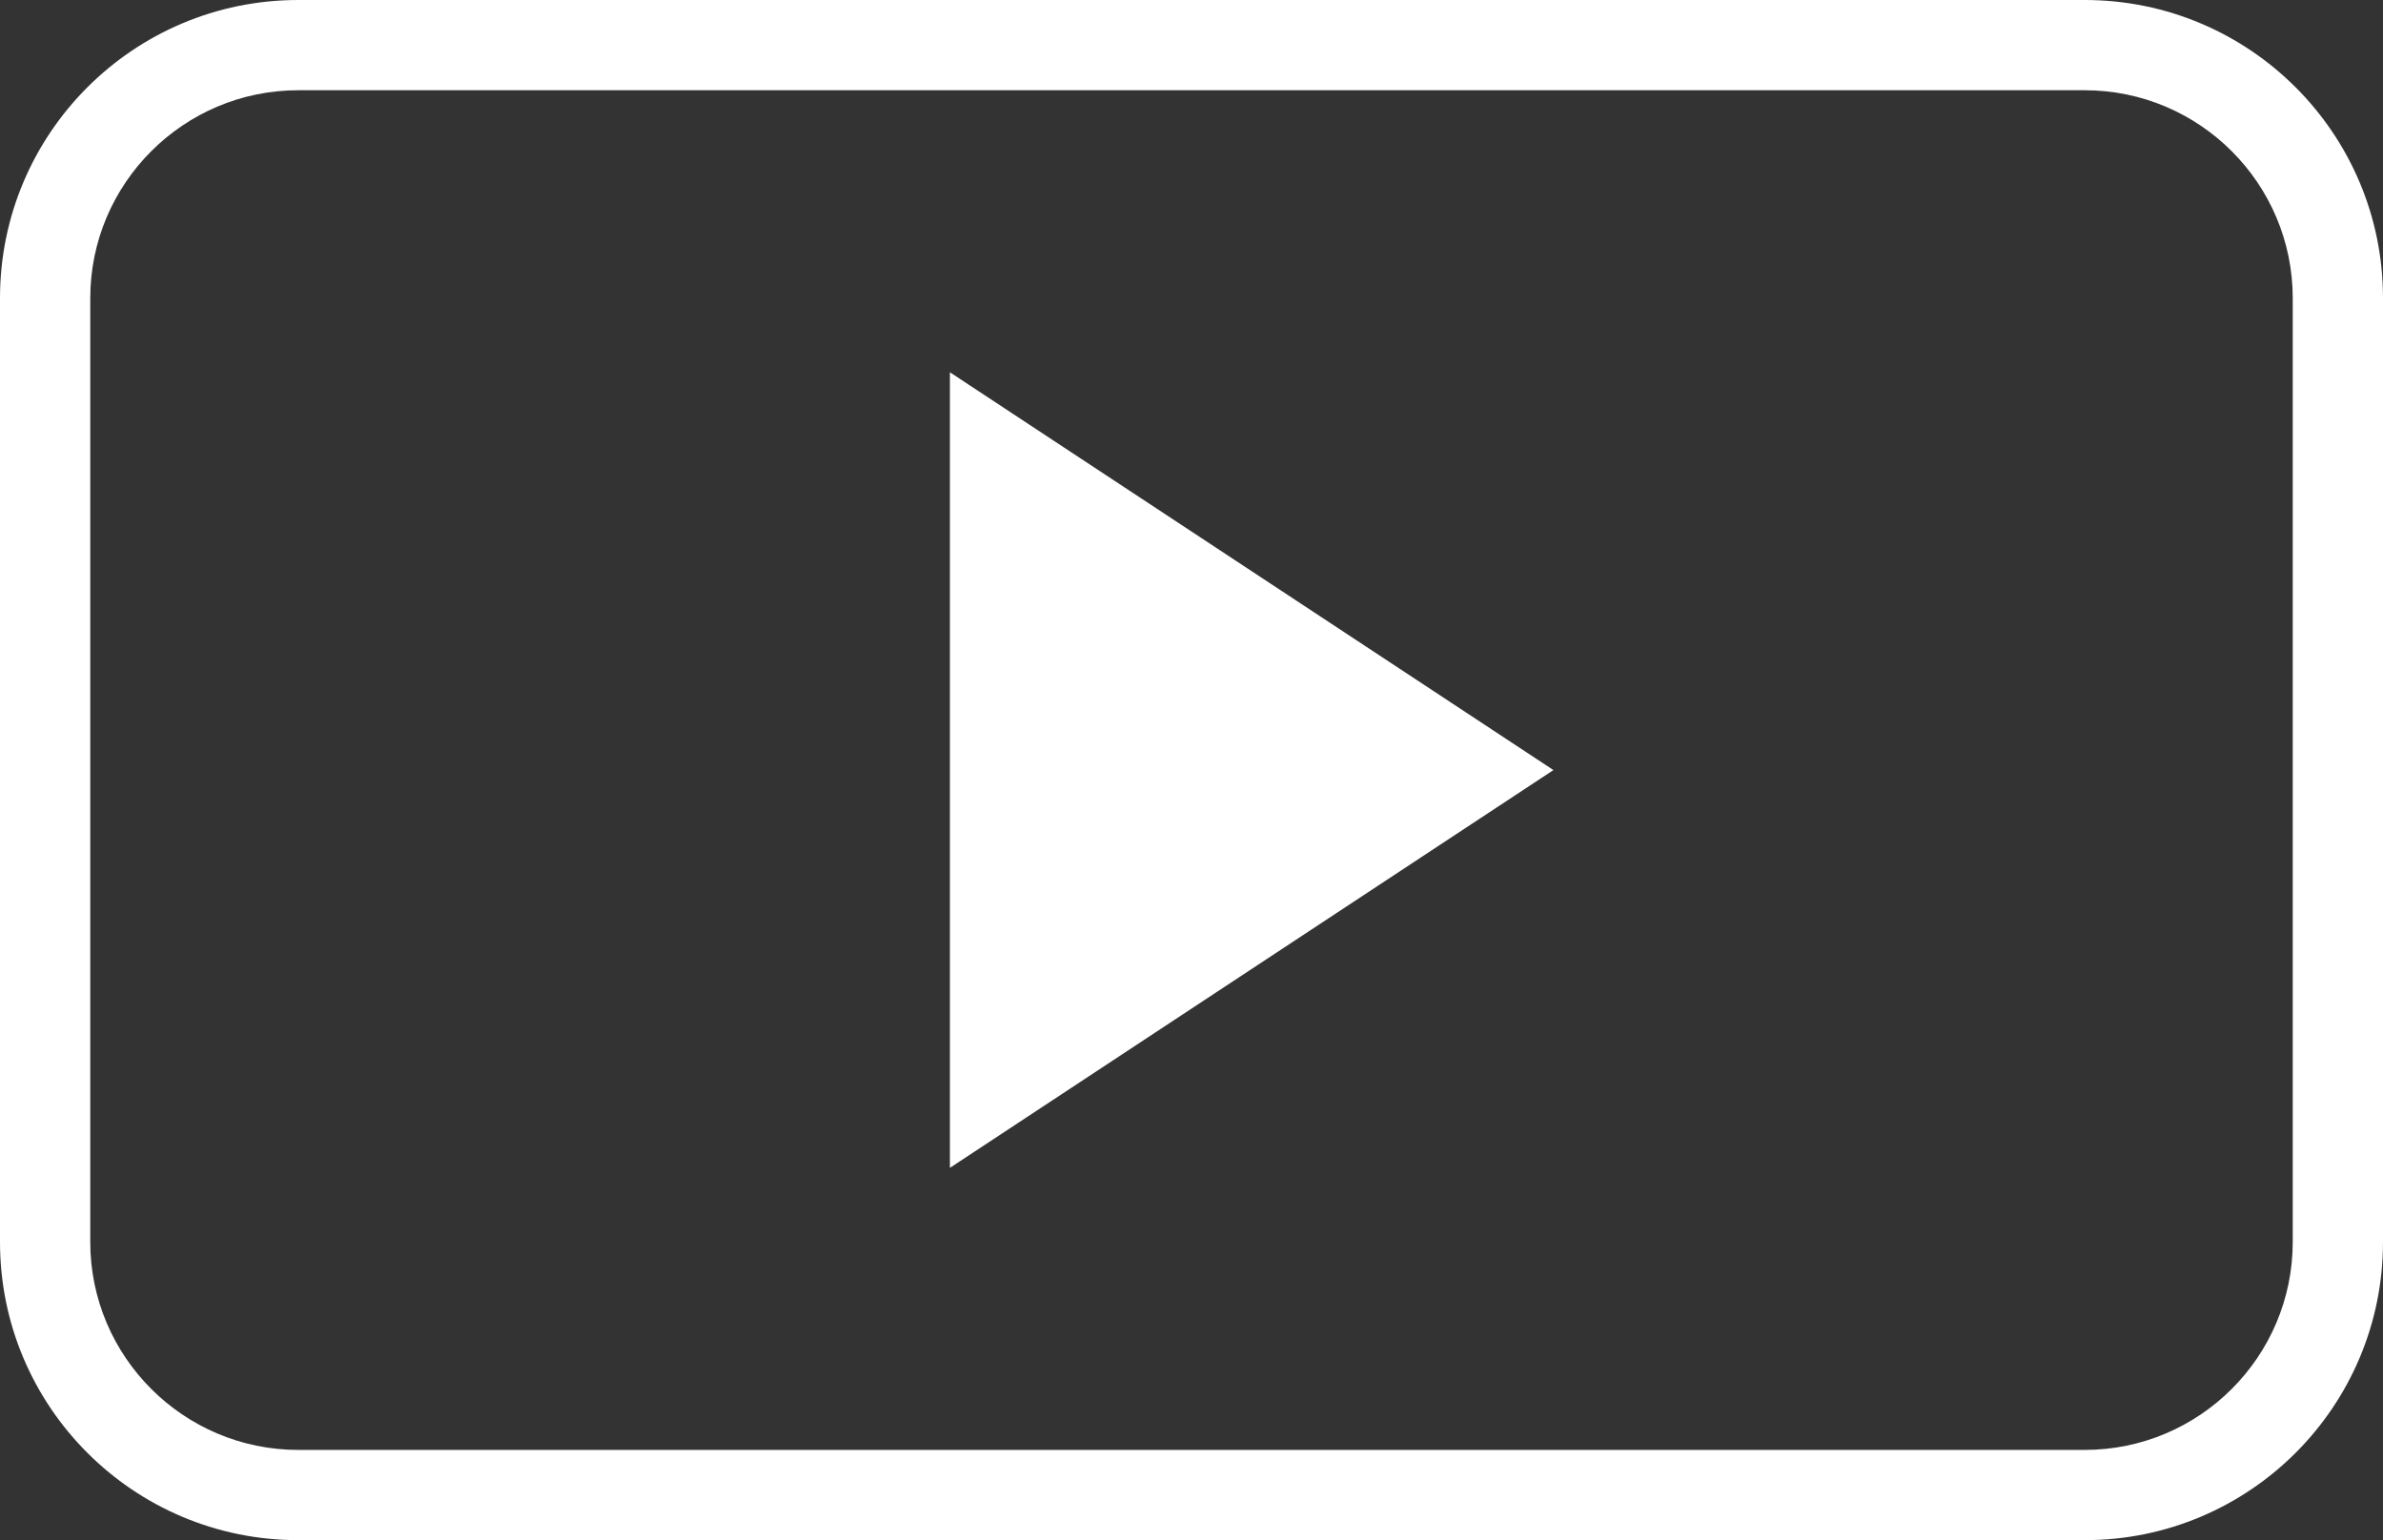 <?xml version="1.0" encoding="UTF-8" standalone="no"?><svg xmlns="http://www.w3.org/2000/svg" xmlns:xlink="http://www.w3.org/1999/xlink" fill="#000000" height="512" preserveAspectRatio="xMidYMid meet" version="1" viewBox="104.0 244.0 792.0 512.0" width="792" zoomAndPan="magnify"><rect x="104.0" y="244.0" width="792.0" height="512.0" fill="#333333" stroke="none"/><g id="change1_1"><path d="M 796.879 244 L 203.121 244 C 148.379 244 104 288.379 104 343.121 L 104 656.879 C 104 711.621 148.379 756 203.121 756 L 796.879 756 C 851.621 756 896 711.621 896 656.879 L 896 343.121 C 896 288.379 851.621 244 796.879 244 Z M 796.879 274 C 834.992 274 866 305.008 866 343.121 L 866 656.879 C 866 694.992 834.992 726 796.879 726 L 203.121 726 C 165.008 726 134 694.992 134 656.879 L 134 343.121 C 134 305.008 165.008 274 203.121 274 L 796.879 274" fill="#ffffff"/><path d="M 419.707 367.762 L 419.707 632.234 L 620.289 500 Z M 419.707 367.762" fill="#ffffff"/></g></svg>